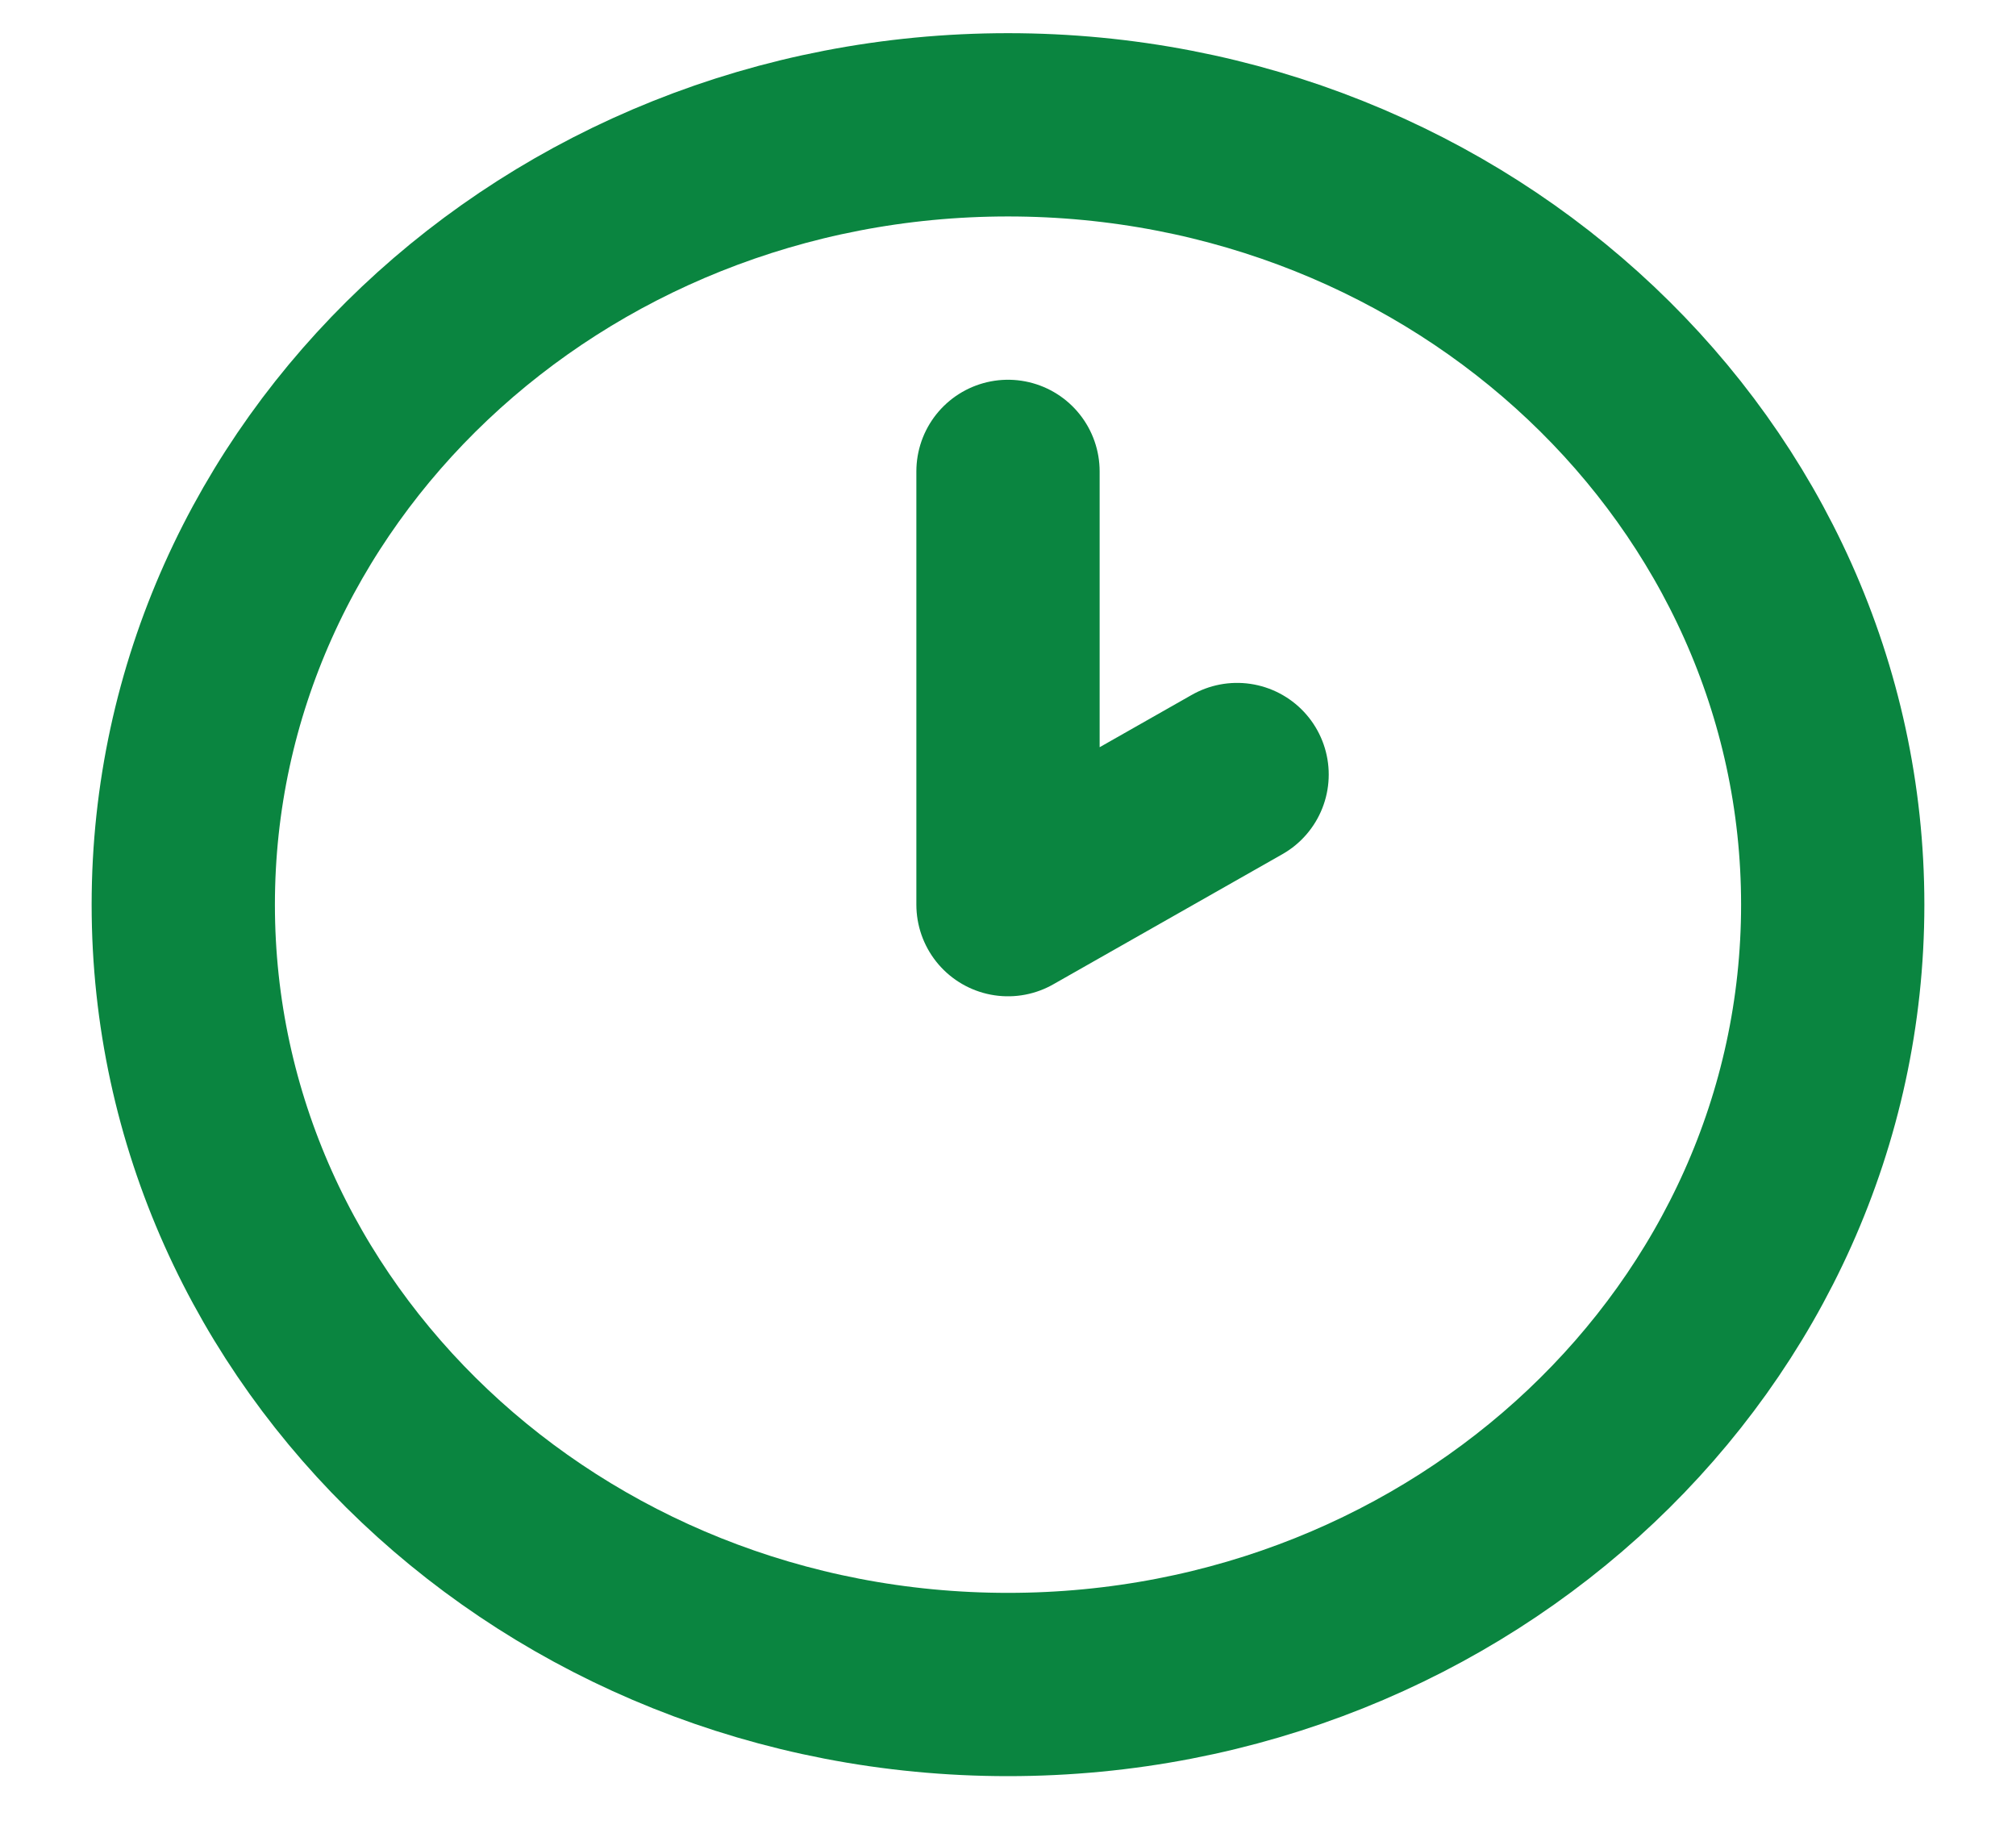 <svg width="11" height="10" viewBox="0 0 11 10" fill="none" xmlns="http://www.w3.org/2000/svg">
<path d="M5.5 2.572V4.936L6.75 4.226M10 4.936C10 7.286 7.985 9.191 5.5 9.191C3.015 9.191 1 7.286 1 4.936C1 2.586 3.015 0.681 5.5 0.681C7.985 0.681 10 2.586 10 4.936Z" stroke="#0A8540" stroke-linecap="round" stroke-linejoin="round"/>
</svg>
